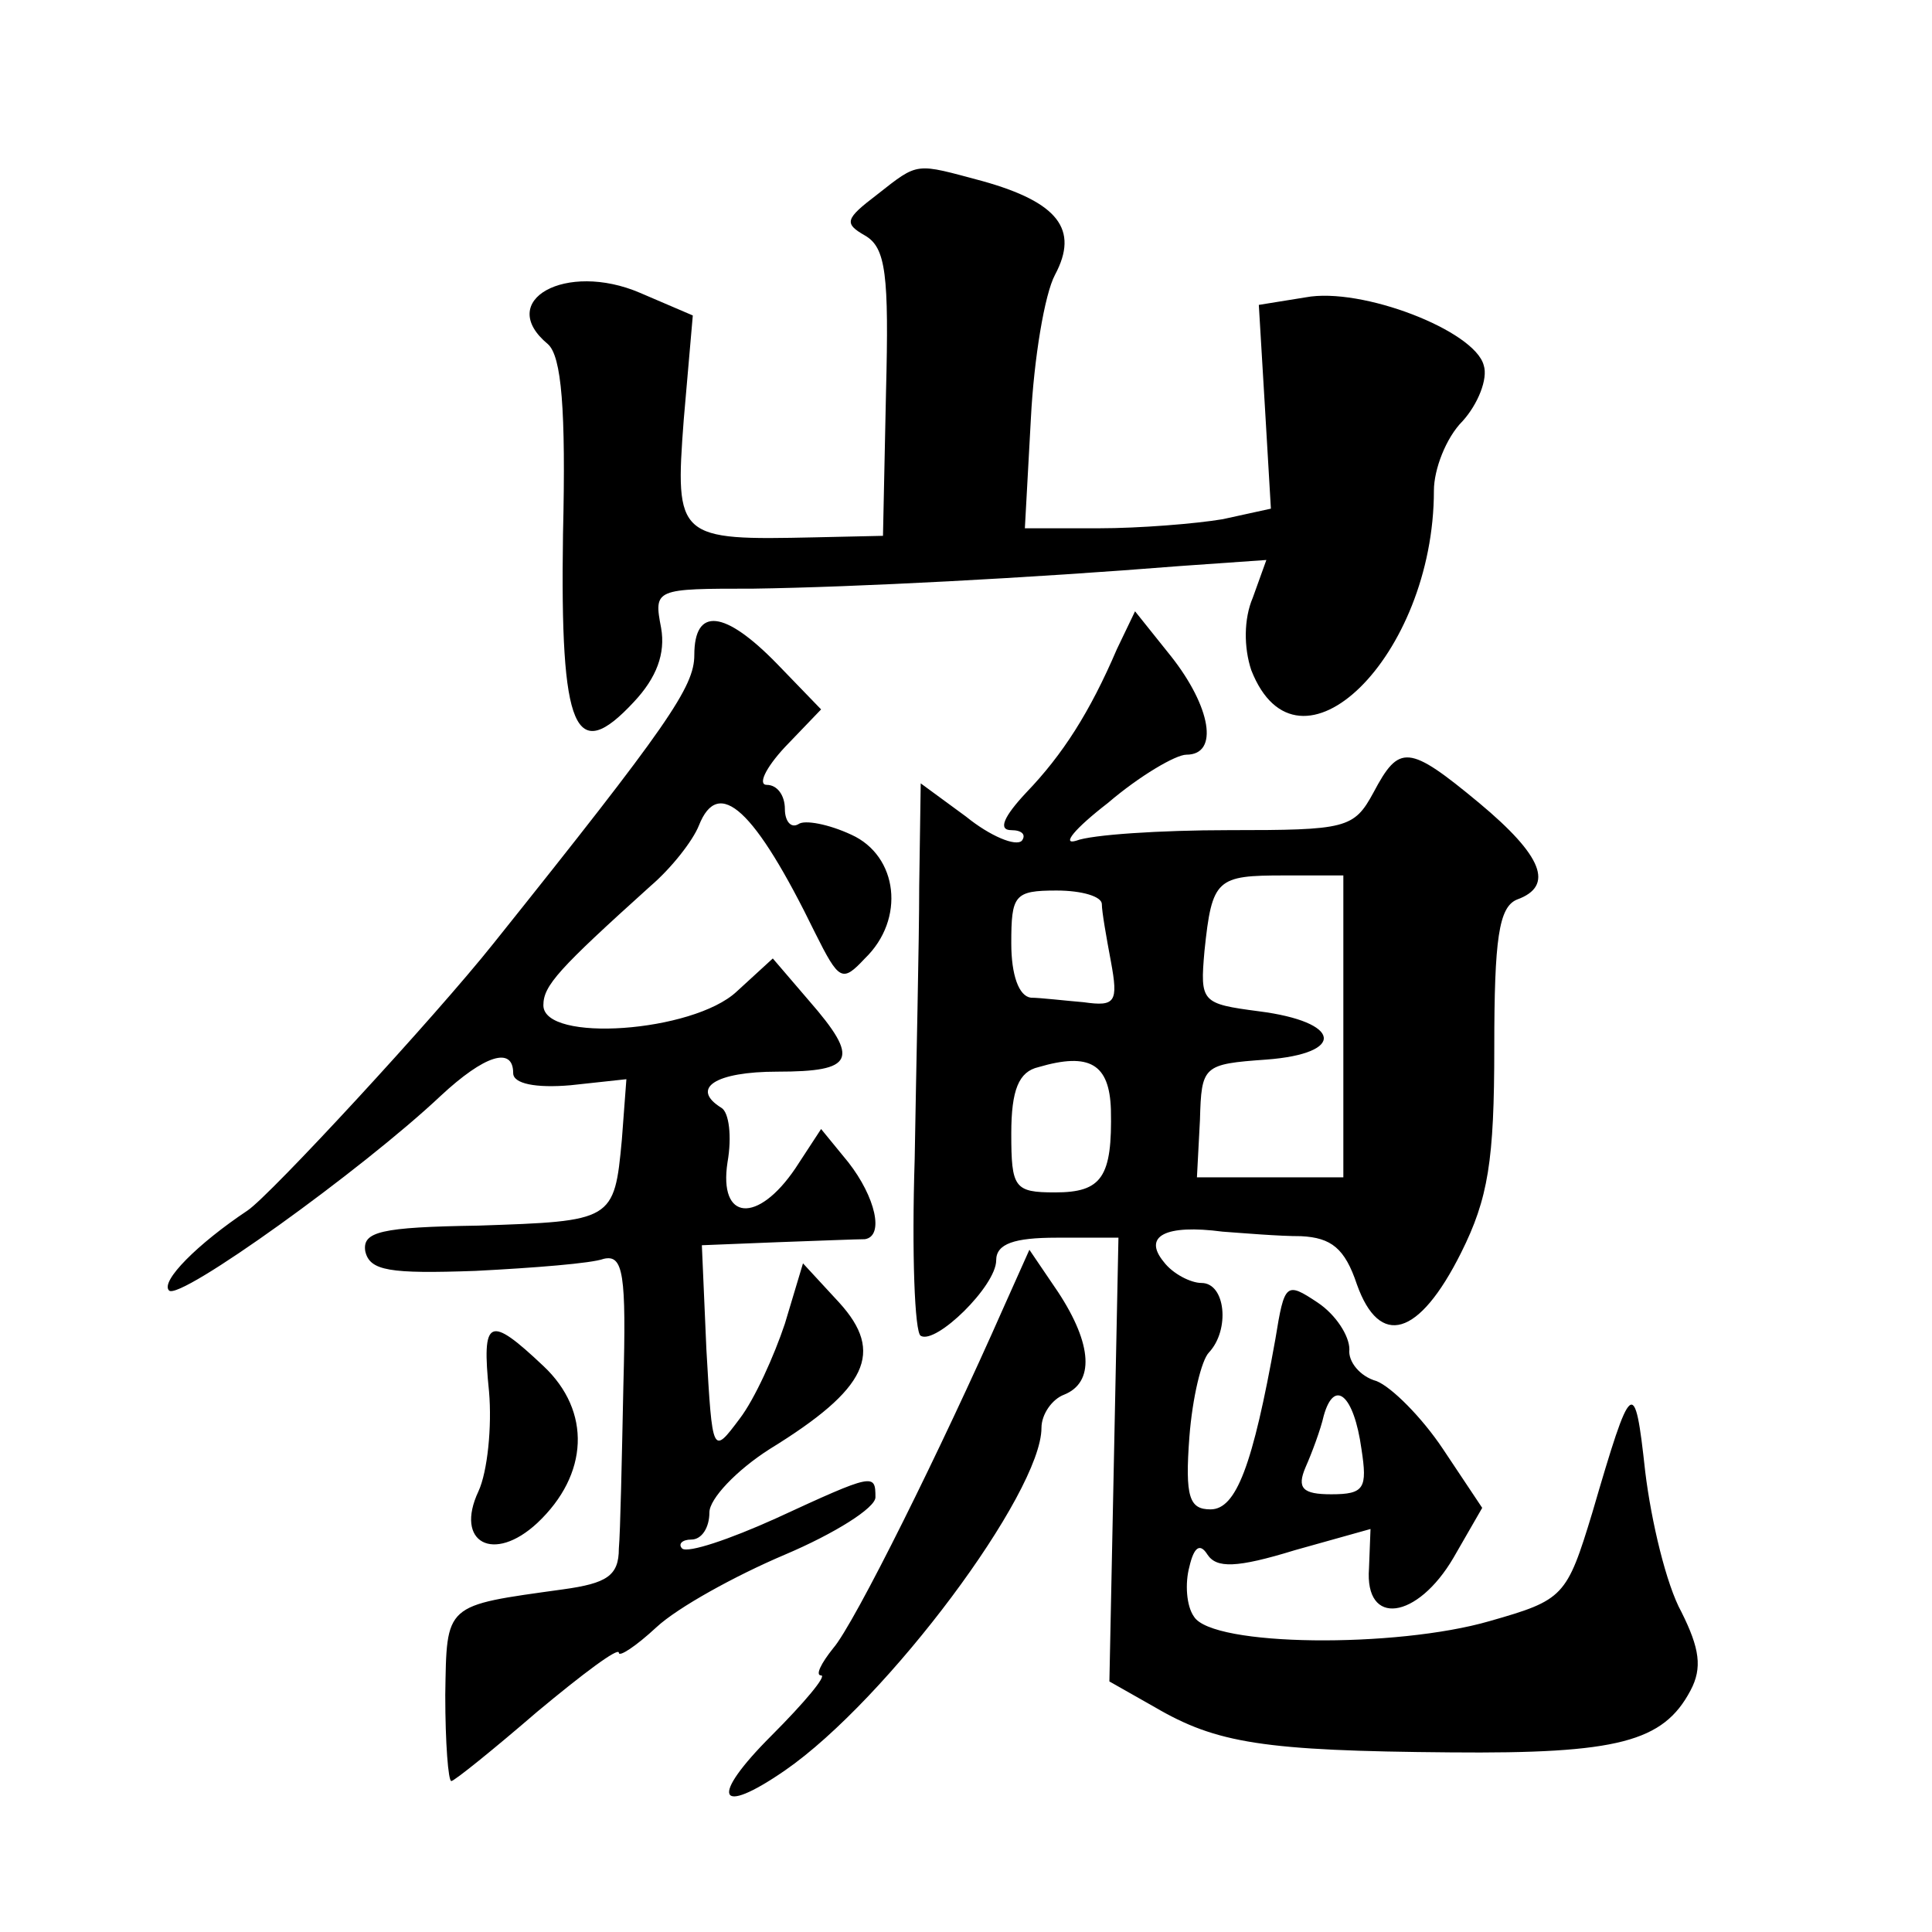 <?xml version="1.0" standalone="no"?>
<!DOCTYPE svg PUBLIC "-//W3C//DTD SVG 20010904//EN"
 "http://www.w3.org/TR/2001/REC-SVG-20010904/DTD/svg10.dtd">
<svg version="1.0" xmlns="http://www.w3.org/2000/svg"
 width="128pt" height="128pt" viewBox="0 0 128 128"
 preserveAspectRatio="xMidYMid meet">
<g transform="translate(0,128) scale(0.1,-0.1)"
fill="#0" stroke="none">
<path d="M581 1151 c-21 -16 -22 -19 -8 -27 14 -8 16 -26 14 -104 l-2 -95 -45 -1
c-91 -2 -93 -1 -87 78 l6 69 -35 15 c-49 21 -96 -5 -61 -34 9 -8 12 -43 10 -126
-2 -131 8 -153 47 -111 15 16 21 32 18 49 -5 26 -4 26 61 26 68 1 183 7 283 15
l57 4 -9 -25 c-6 -14 -6 -33 -1 -48 31 -79 121 9 121 119 0 14 8 35 19 46 10 11
17 28 14 37 -6 23 -81 52 -118 45 l-31 -5 4 -67 4 -68 -32 -7 c-18 -3 -55 -6 -82
-6 l-49 0 4 73 c2 39 9 82 16 95 16 30 2 48 -48 62 -45 12 -42 13 -70 -9z M460
846 c0 -21 -17 -46 -133 -191 -39 -49 -148 -167 -163 -177 -33 -22 -58 -47 -52
-53 7 -7 128 80 180 129 29 27 48 33 48 15 0 -7 15 -10 38 -8 l37 4 -3 -40 c-5
-54 -6 -54 -95 -57 -65 -1 -77 -4 -75 -17 3 -13 16 -15 73 -13 39 2 77 5 85 8 13
3 15 -10 13 -84 -1 -48 -2 -97 -3 -108 0 -18 -8 -23 -37 -27 -79 -11 -77 -9 -78
-70 0 -32 2 -57 4 -57 2 0 28 21 57 46 30 25 54 43 54 39 0 -3 11 4 25 17 14 13
52 34 85 48 33 14 60 31 60 38 0 16 -1 16 -66 -14 -31 -14 -58 -23 -62 -20 -3 3
0 6 6 6 7 0 12 8 12 18 0 9 18 28 40 42 65 40 76 64 46 97 l-24 26 -12 -40 c-7
-21 -20 -50 -30 -63 -18 -24 -18 -24 -22 46 l-3 69 50 2 c28 1 53 2 58 2 13 2 7
28 -11 51 l-18 22 -17 -26 c-25 -37 -51 -35 -45 4 3 17 1 33 -4 36 -21 13 -4 24
37 24 51 0 55 8 21 47 l-24 28 -24 -22 c-29 -27 -128 -34 -128 -9 0 13 10 24 71
79 14 12 28 30 32 40 13 33 37 11 77 -71 16 -32 18 -33 33 -17 27 26 22 68 -9 82
-15 7 -31 10 -35 7 -5 -3 -9 2 -9 10 0 9 -5 16 -12 16 -6 0 -1 11 12 25 l24 25
-29 30 c-35 36 -55 38 -55 6z M740 850 c-18 -42 -36 -70 -60 -95 -15 -16 -19 -25
-10 -25 7 0 10 -3 7 -7 -4 -4 -21 3 -37 16 l-30 22 -1 -68 c0 -37 -2 -119 -3 -181
-2 -62 0 -115 4 -117 10 -6 50 33 50 50 0 11 12 15 40 15 l41 0 -3 -147 -3 -147
30 -17 c41 -24 72 -29 196 -30 111 -1 141 7 159 41 8 15 6 28 -6 52 -10 18 -20
60 -24 93 -7 64 -9 62 -35 -27 -17 -56 -19 -58 -68 -72 -62 -18 -184 -17 -196 3
-5 7 -6 22 -3 33 3 13 7 16 12 8 6 -9 19 -9 58 3 l50 14 -1 -26 c-3 -39 32 -34
56 7 l19 33 -26 39 c-14 21 -34 41 -44 45 -11 3 -19 13 -18 21 0 9 -9 23 -21 31
-21 14 -22 13 -28 -24 -15 -84 -26 -113 -43 -113 -14 0 -17 8 -14 48 2 26 8 51
13 56 14 15 11 46 -5 46 -7 0 -19 6 -25 14 -14 17 1 25 39 20 14 -1 37 -3 52 -3
20 -1 29 -8 37 -32 15 -42 41 -35 69 21 18 36 22 61 22 136 0 72 3 93 15 98 25
9 17 29 -25 64 -47 39 -53 39 -70 7 -13 -24 -18 -25 -96 -25 -45 0 -91 -3 -101
-7 -10 -3 -1 8 21 25 21 18 45 32 52 32 22 0 16 32 -10 65 l-24 30 -12 -25z m150
-250 l0 -100 -48 0 -49 0 2 38 c1 36 2 37 44 40 53 4 50 25 -5 32 -38 5 -39 6 -36
40 5 48 8 50 53 50 l39 0 0 -100z m-160 81 c0 -5 3 -22 6 -38 5 -27 3 -30 -18 -27
-12 1 -29 3 -35 3 -8 1 -13 15 -13 36 0 32 2 35 30 35 17 0 30 -4 30 -9z m6 -136
c1 -45 -6 -55 -37 -55 -27 0 -29 3 -29 39 0 29 5 41 18 44 34 10 47 2 48 -28z m166
-225 c4 -26 2 -30 -20 -30 -19 0 -23 4 -17 18 4 9 10 25 12 34 7 25 20 14 25 -22z
M665 414 c-41 -93 -99 -210 -113 -226 -8 -10 -12 -18 -8 -18 4 0 -11 -18 -33 -40
-41 -41 -36 -54 9 -23 68 47 170 184 170 227 0 9 7 19 15 22 20 8 19 33 -4 68 l-19
28 -17 -38z M324 358 c2 -23 -1 -53 -7 -66 -16 -34 10 -48 39 -21 34 32 36 74 4
104 -36 34 -41 32 -36 -17z"/>
</g>
</svg>
